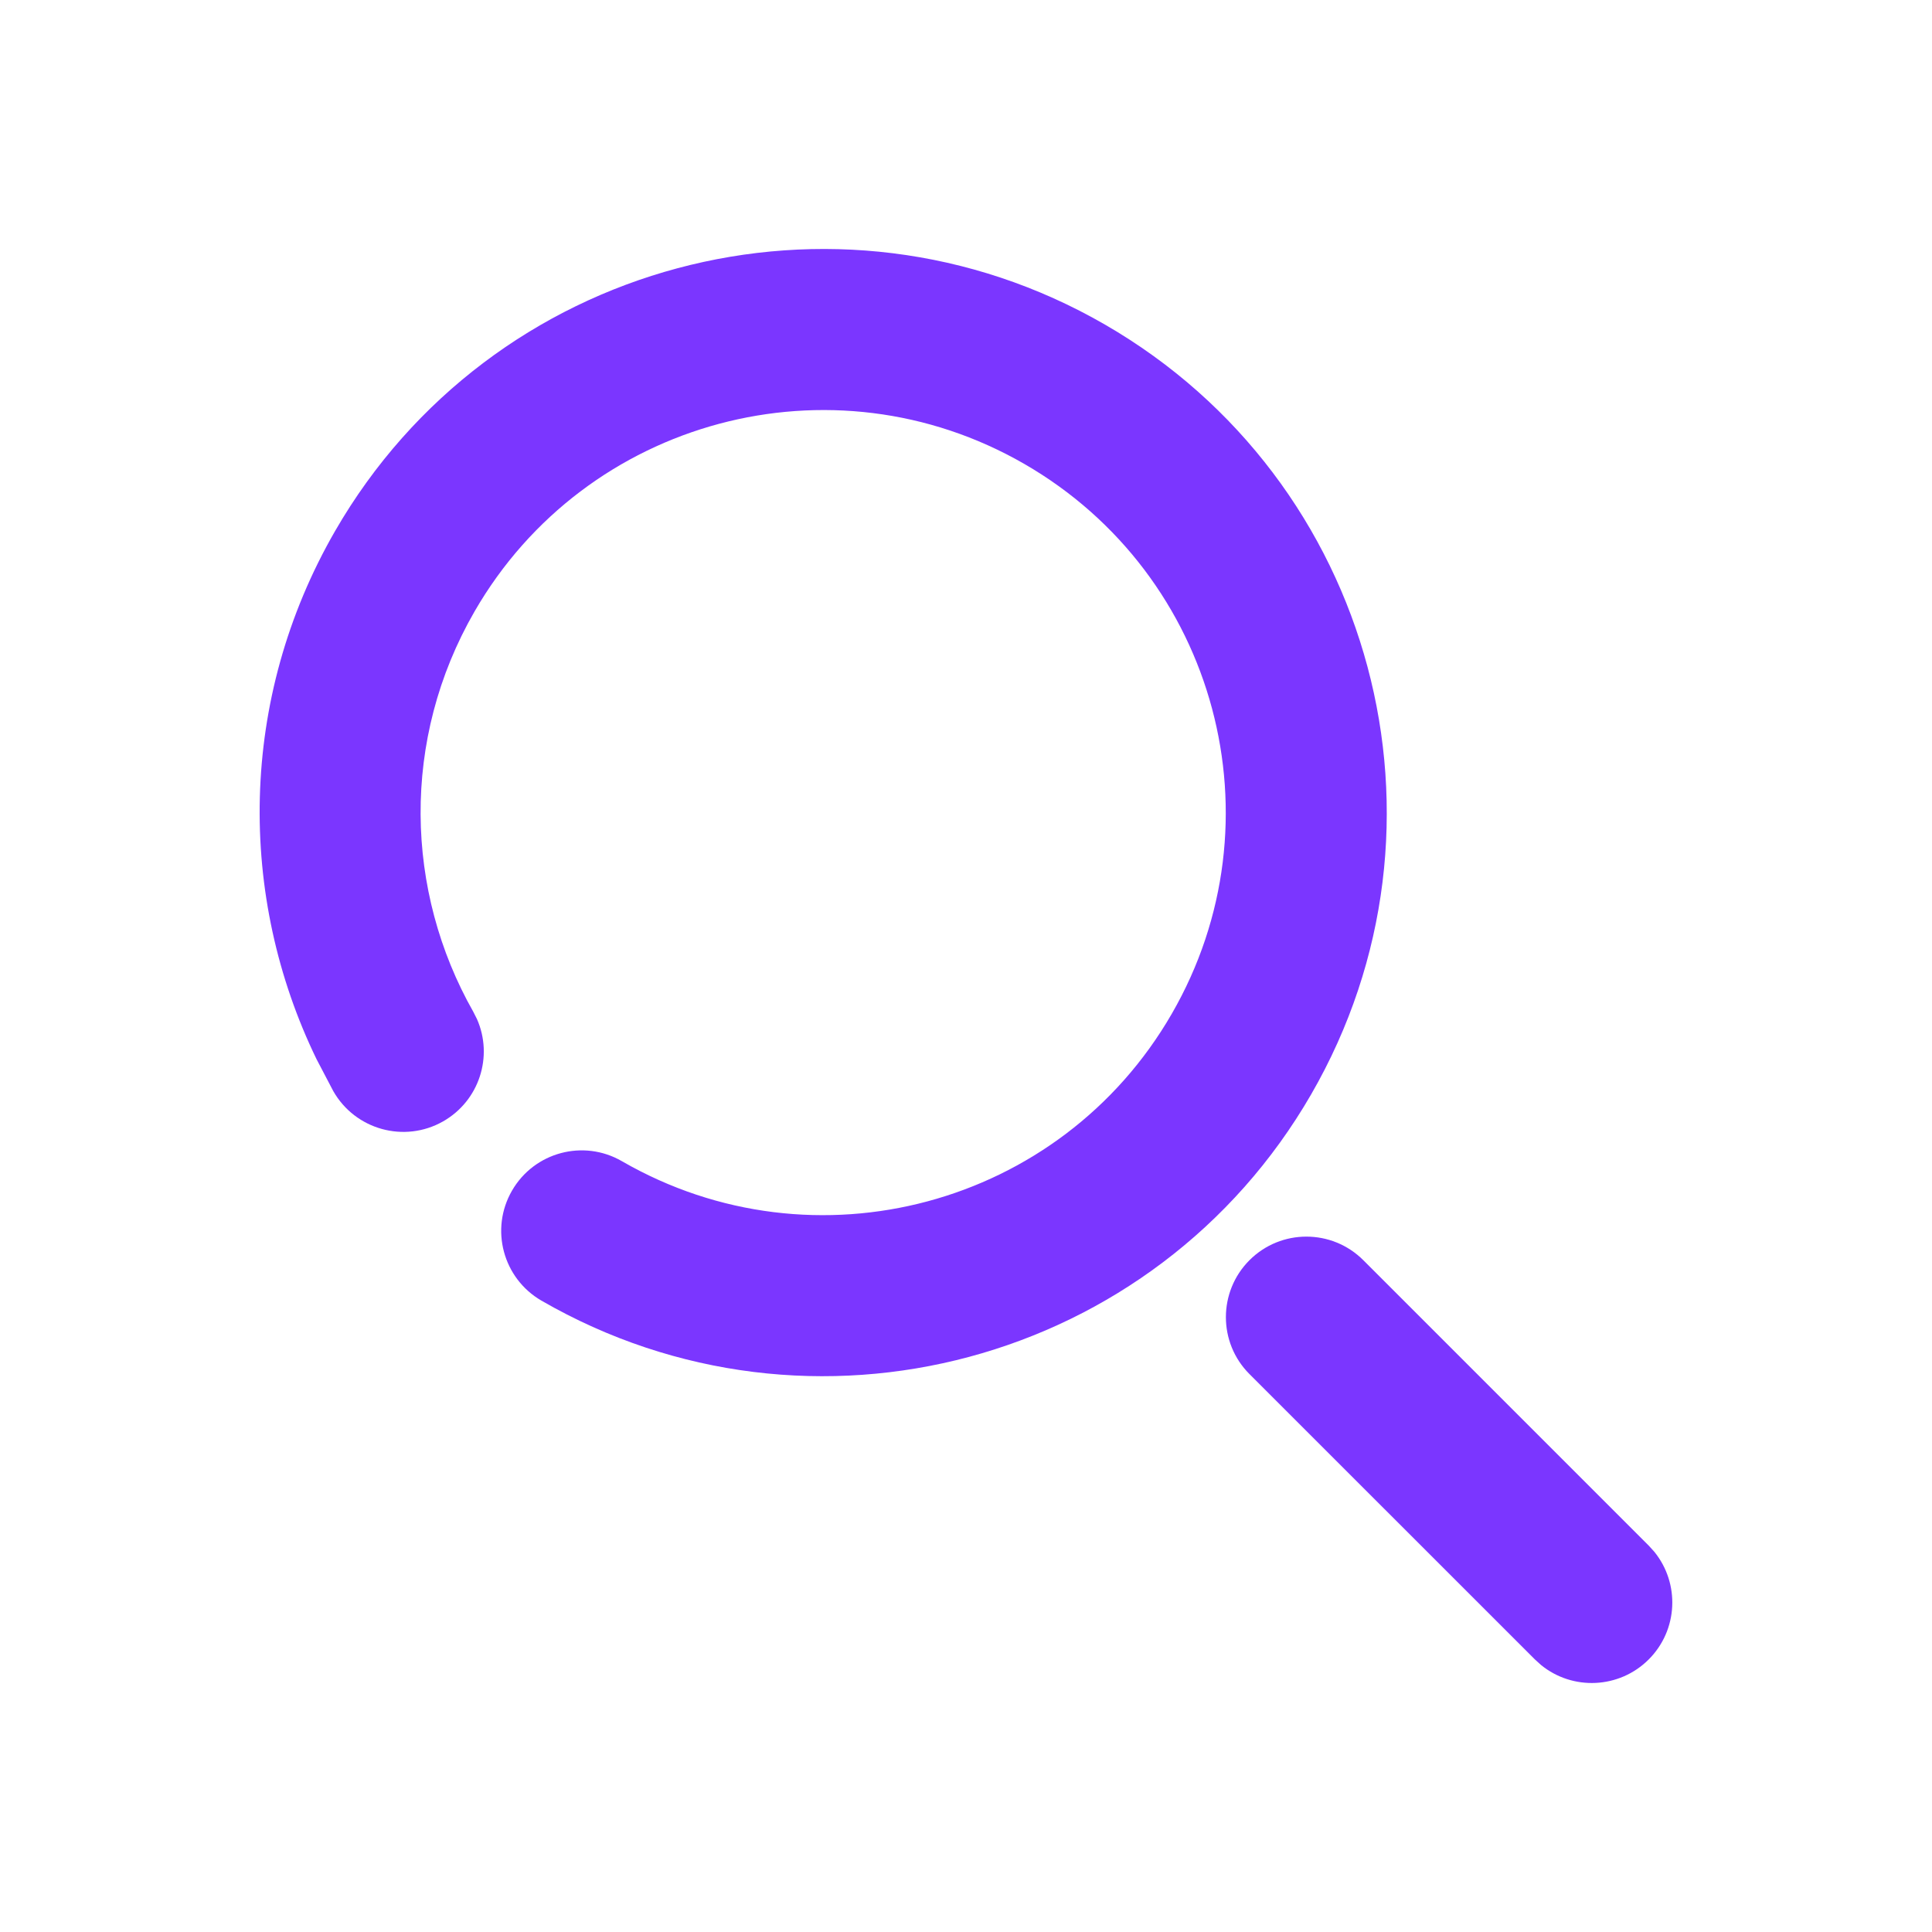 <?xml version="1.0" encoding="UTF-8"?> <svg xmlns="http://www.w3.org/2000/svg" width="24" height="24" viewBox="0 0 24 24" fill="none"><path d="M20.481 19.2L20.55 19.276C20.87 19.669 20.847 20.248 20.481 20.614C20.115 20.98 19.535 21.003 19.143 20.683L19.067 20.614L15.521 17.069C15.131 16.679 15.131 16.046 15.521 15.655C15.912 15.264 16.545 15.264 16.936 15.655L20.481 19.2Z" fill="#7B36FF"></path><path d="M7.726 14.425C10.118 15.805 13.176 14.986 14.556 12.594C15.937 10.203 15.118 7.145 12.726 5.764C10.335 4.384 7.277 5.203 5.896 7.594C4.977 9.186 5.031 11.073 5.879 12.568L5.925 12.659C6.13 13.123 5.954 13.675 5.503 13.931C5.023 14.203 4.413 14.034 4.14 13.554L3.932 13.157C2.952 11.14 2.957 8.686 4.164 6.594C6.097 3.246 10.378 2.099 13.726 4.032C17.074 5.965 18.221 10.246 16.288 13.594C14.355 16.942 10.074 18.09 6.726 16.157C6.248 15.88 6.084 15.269 6.36 14.791C6.636 14.312 7.248 14.148 7.726 14.425Z" fill="#7B36FF"></path></svg> 